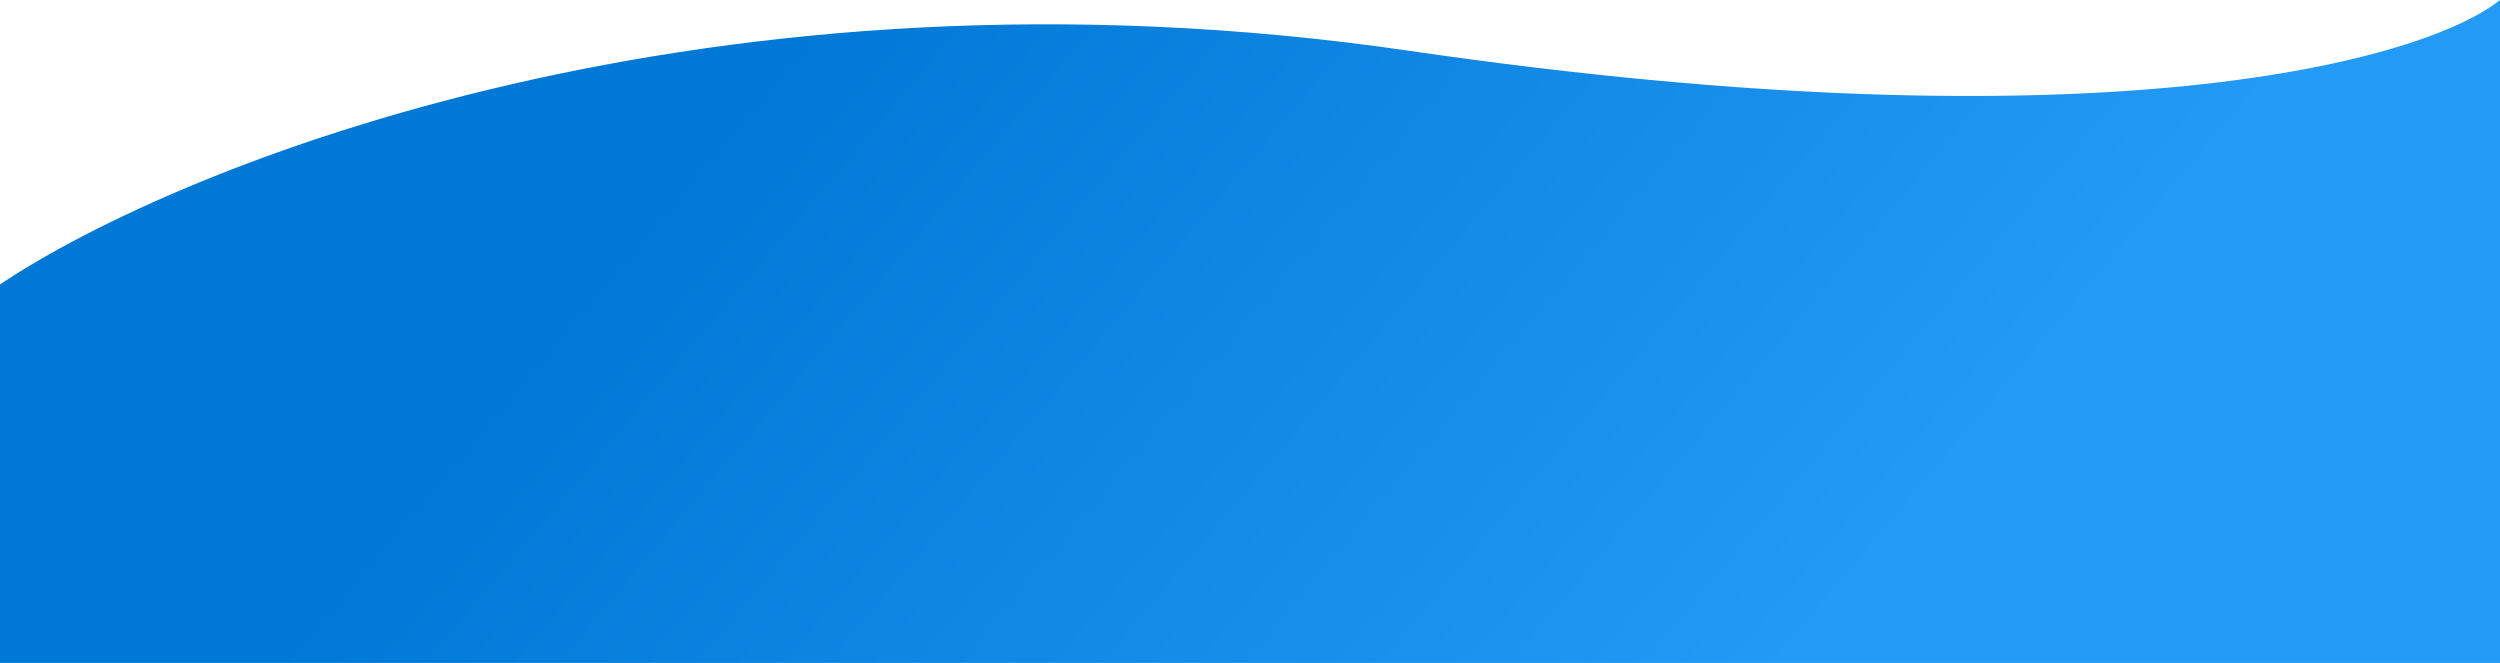 <svg width="1599" height="424" viewBox="0 0 1599 424" fill="none" xmlns="http://www.w3.org/2000/svg">
<path d="M901.333 32.485C455.867 -32.485 114.833 105.036 0 181.918V424H1599V0C1552.06 37.9 1346.8 97.456 901.333 32.485Z" fill="url(#paint0_linear_346_41)"/>
<defs>
<linearGradient id="paint0_linear_346_41" x1="1064.89" y1="521.078" x2="493.503" y2="40.463" gradientUnits="userSpaceOnUse">
<stop stop-color="#239AF5"/>
<stop offset="1" stop-color="#0078D5"/>
</linearGradient>
</defs>
</svg>
